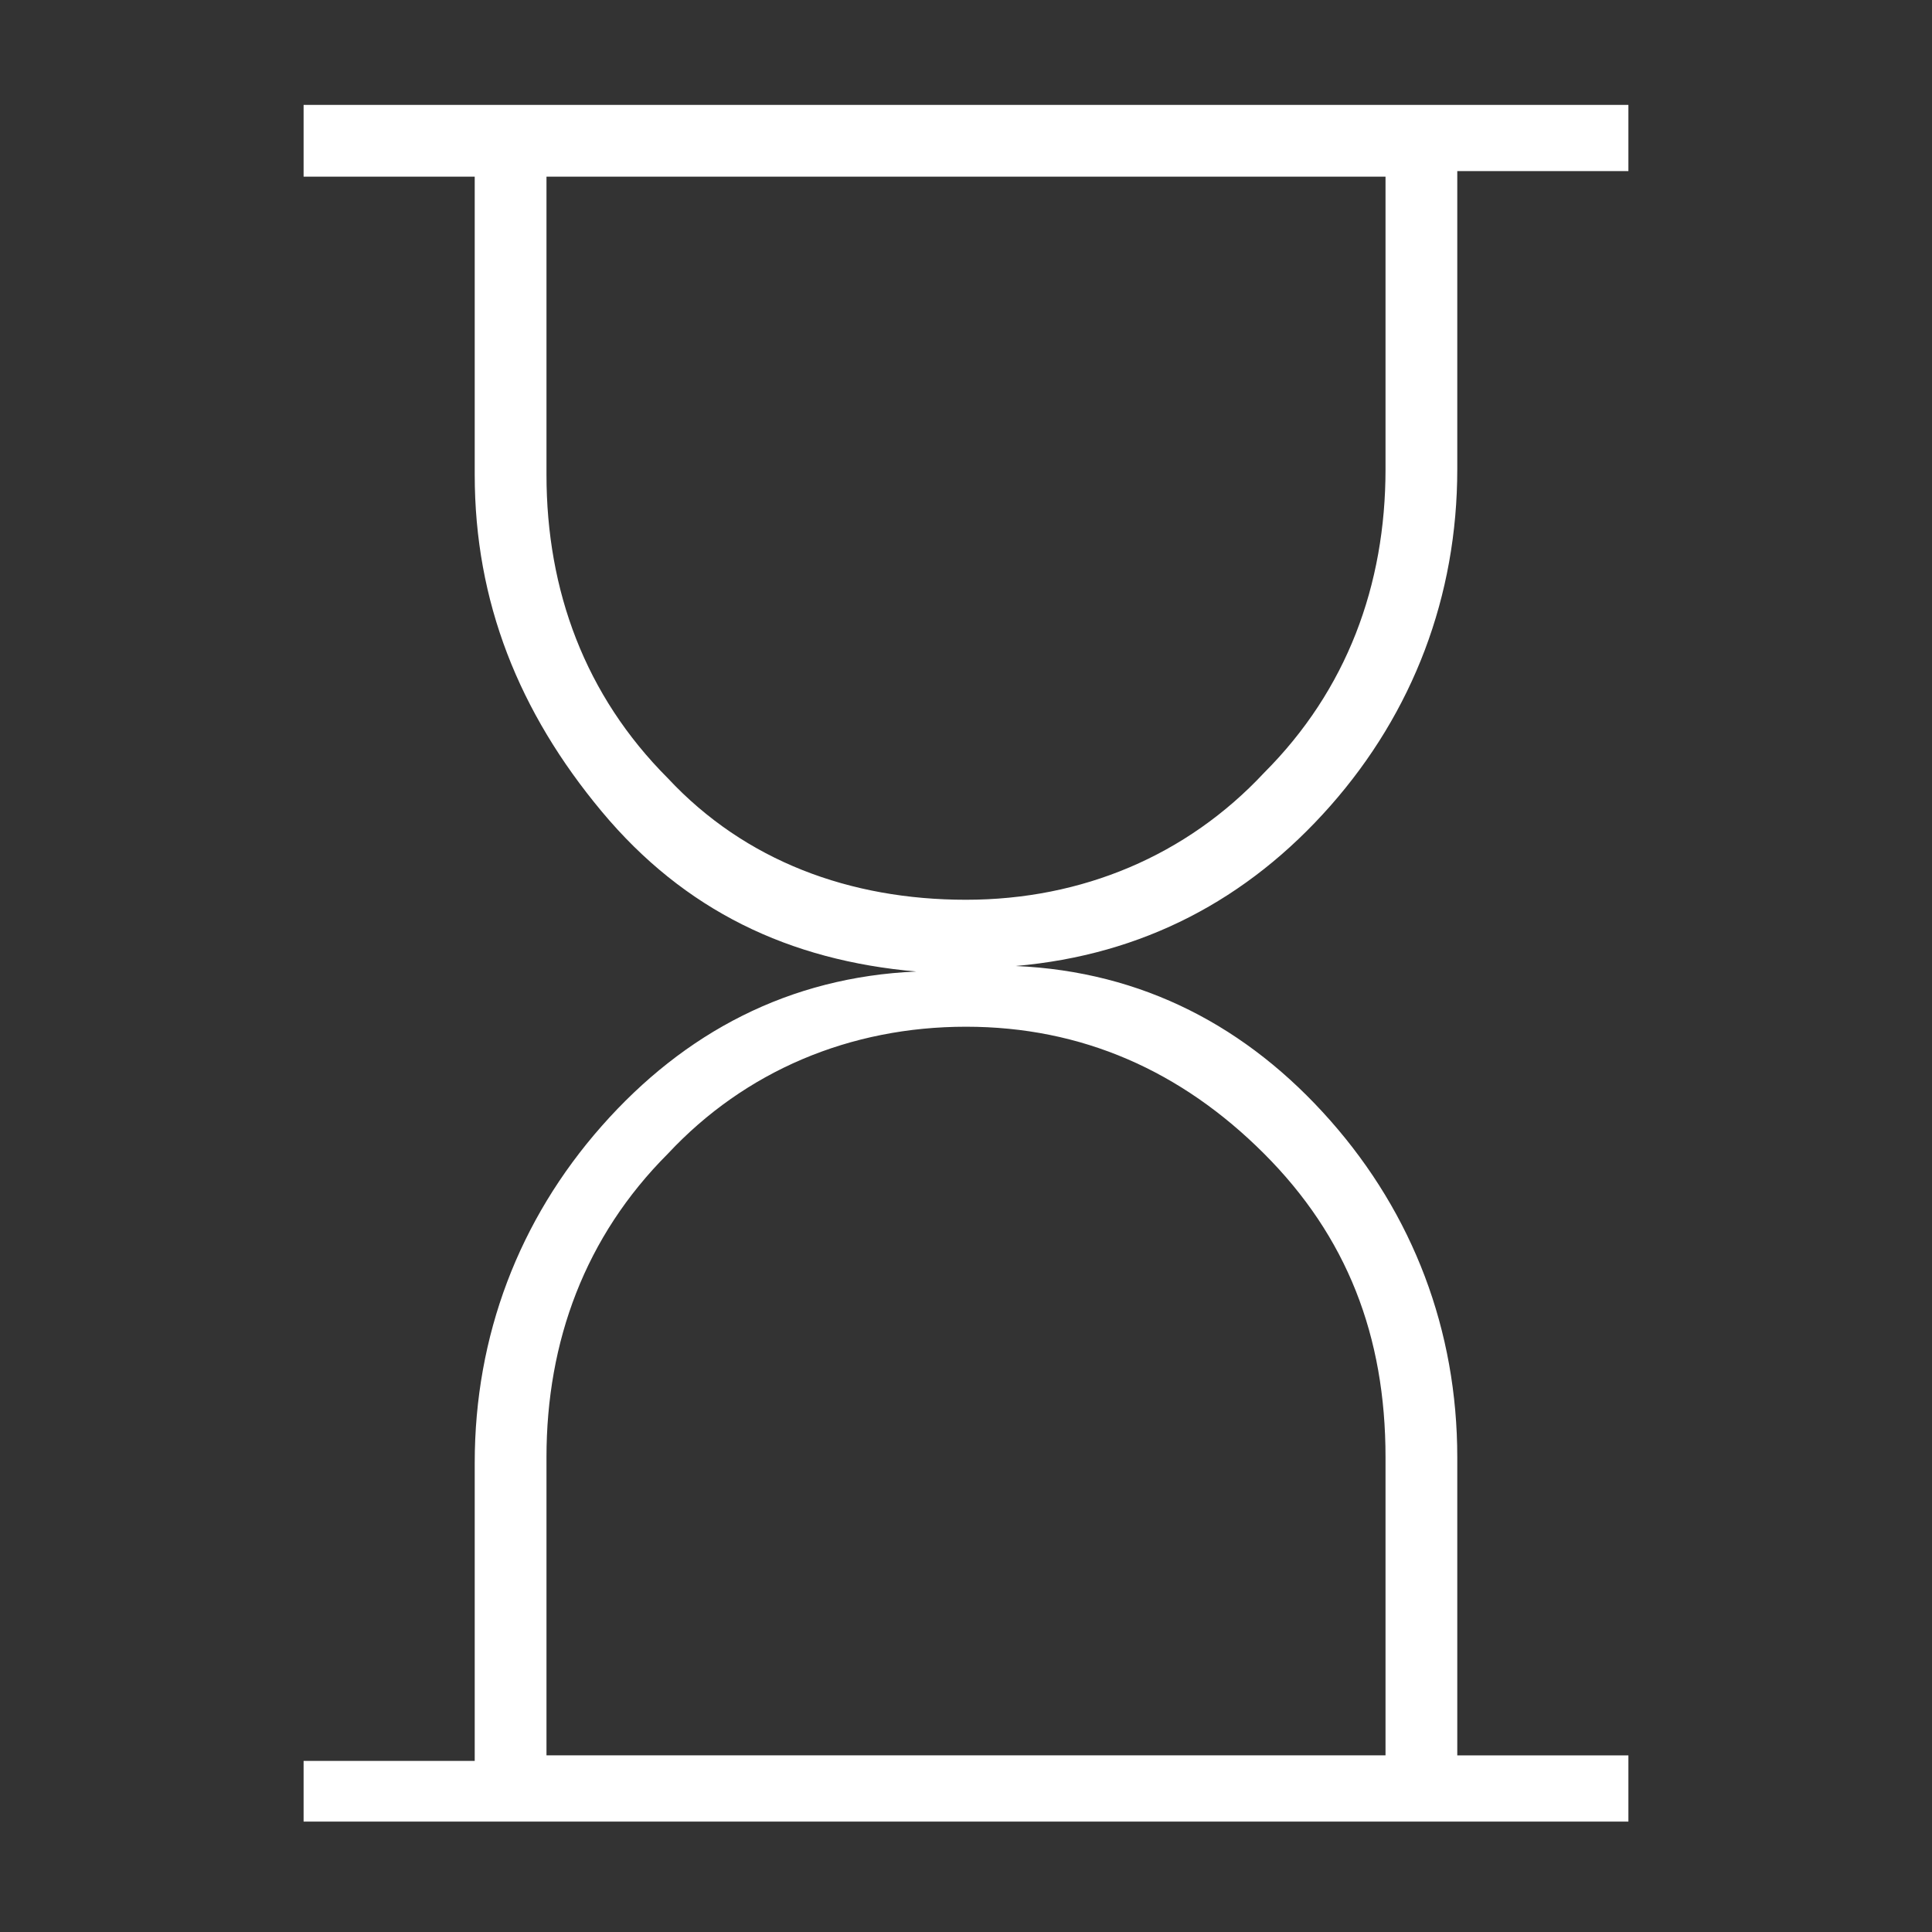 <?xml version="1.0" encoding="utf-8"?>
<!-- Generator: Adobe Illustrator 25.1.0, SVG Export Plug-In . SVG Version: 6.00 Build 0)  -->
<svg version="1.1" id="Слой_1" xmlns="http://www.w3.org/2000/svg" xmlns:xlink="http://www.w3.org/1999/xlink" x="0px" y="0px"
	 viewBox="0 0 35 35" style="enable-background:new 0 0 35 35;" xml:space="preserve">
<rect x="0" y="0" width="35" height="35" fill="#333333" stroke="none"/>
<style type="text/css">
	.st0{opacity:0;fill-rule:evenodd;clip-rule:evenodd;fill:#FFFFFF;}
	.st1{fill-rule:evenodd;clip-rule:evenodd;fill:#FFFFFF;}
</style>
<rect class="st0" width="35" height="35"/>
<path id="Vector_1_" class="st1" d="M9.9,31.8h15.2v-5.4c0-2.2-0.7-4-2.2-5.5c-1.5-1.5-3.3-2.3-5.4-2.3s-4,0.8-5.4,2.3
	c-1.5,1.5-2.2,3.4-2.2,5.5V31.8z M17.5,16.3c2.1,0,4-0.8,5.4-2.3c1.5-1.5,2.2-3.4,2.2-5.5V3.2H9.9v5.4c0,2.1,0.7,4,2.2,5.5
	C13.5,15.6,15.4,16.3,17.5,16.3z M5.5,33.1v-1.2h3.1v-5.4c0-2.3,0.8-4.4,2.3-6.1s3.4-2.7,5.7-2.8c-2.3-0.2-4.2-1.1-5.7-2.9
	s-2.3-3.8-2.3-6.1V3.2H5.5V1.9h24v1.2h-3.1v5.4c0,2.3-0.8,4.4-2.3,6.1s-3.4,2.7-5.7,2.9c2.3,0.1,4.2,1.1,5.7,2.8s2.3,3.8,2.3,6.1
	v5.4h3.1v1.2H5.5z"/>
</svg>
